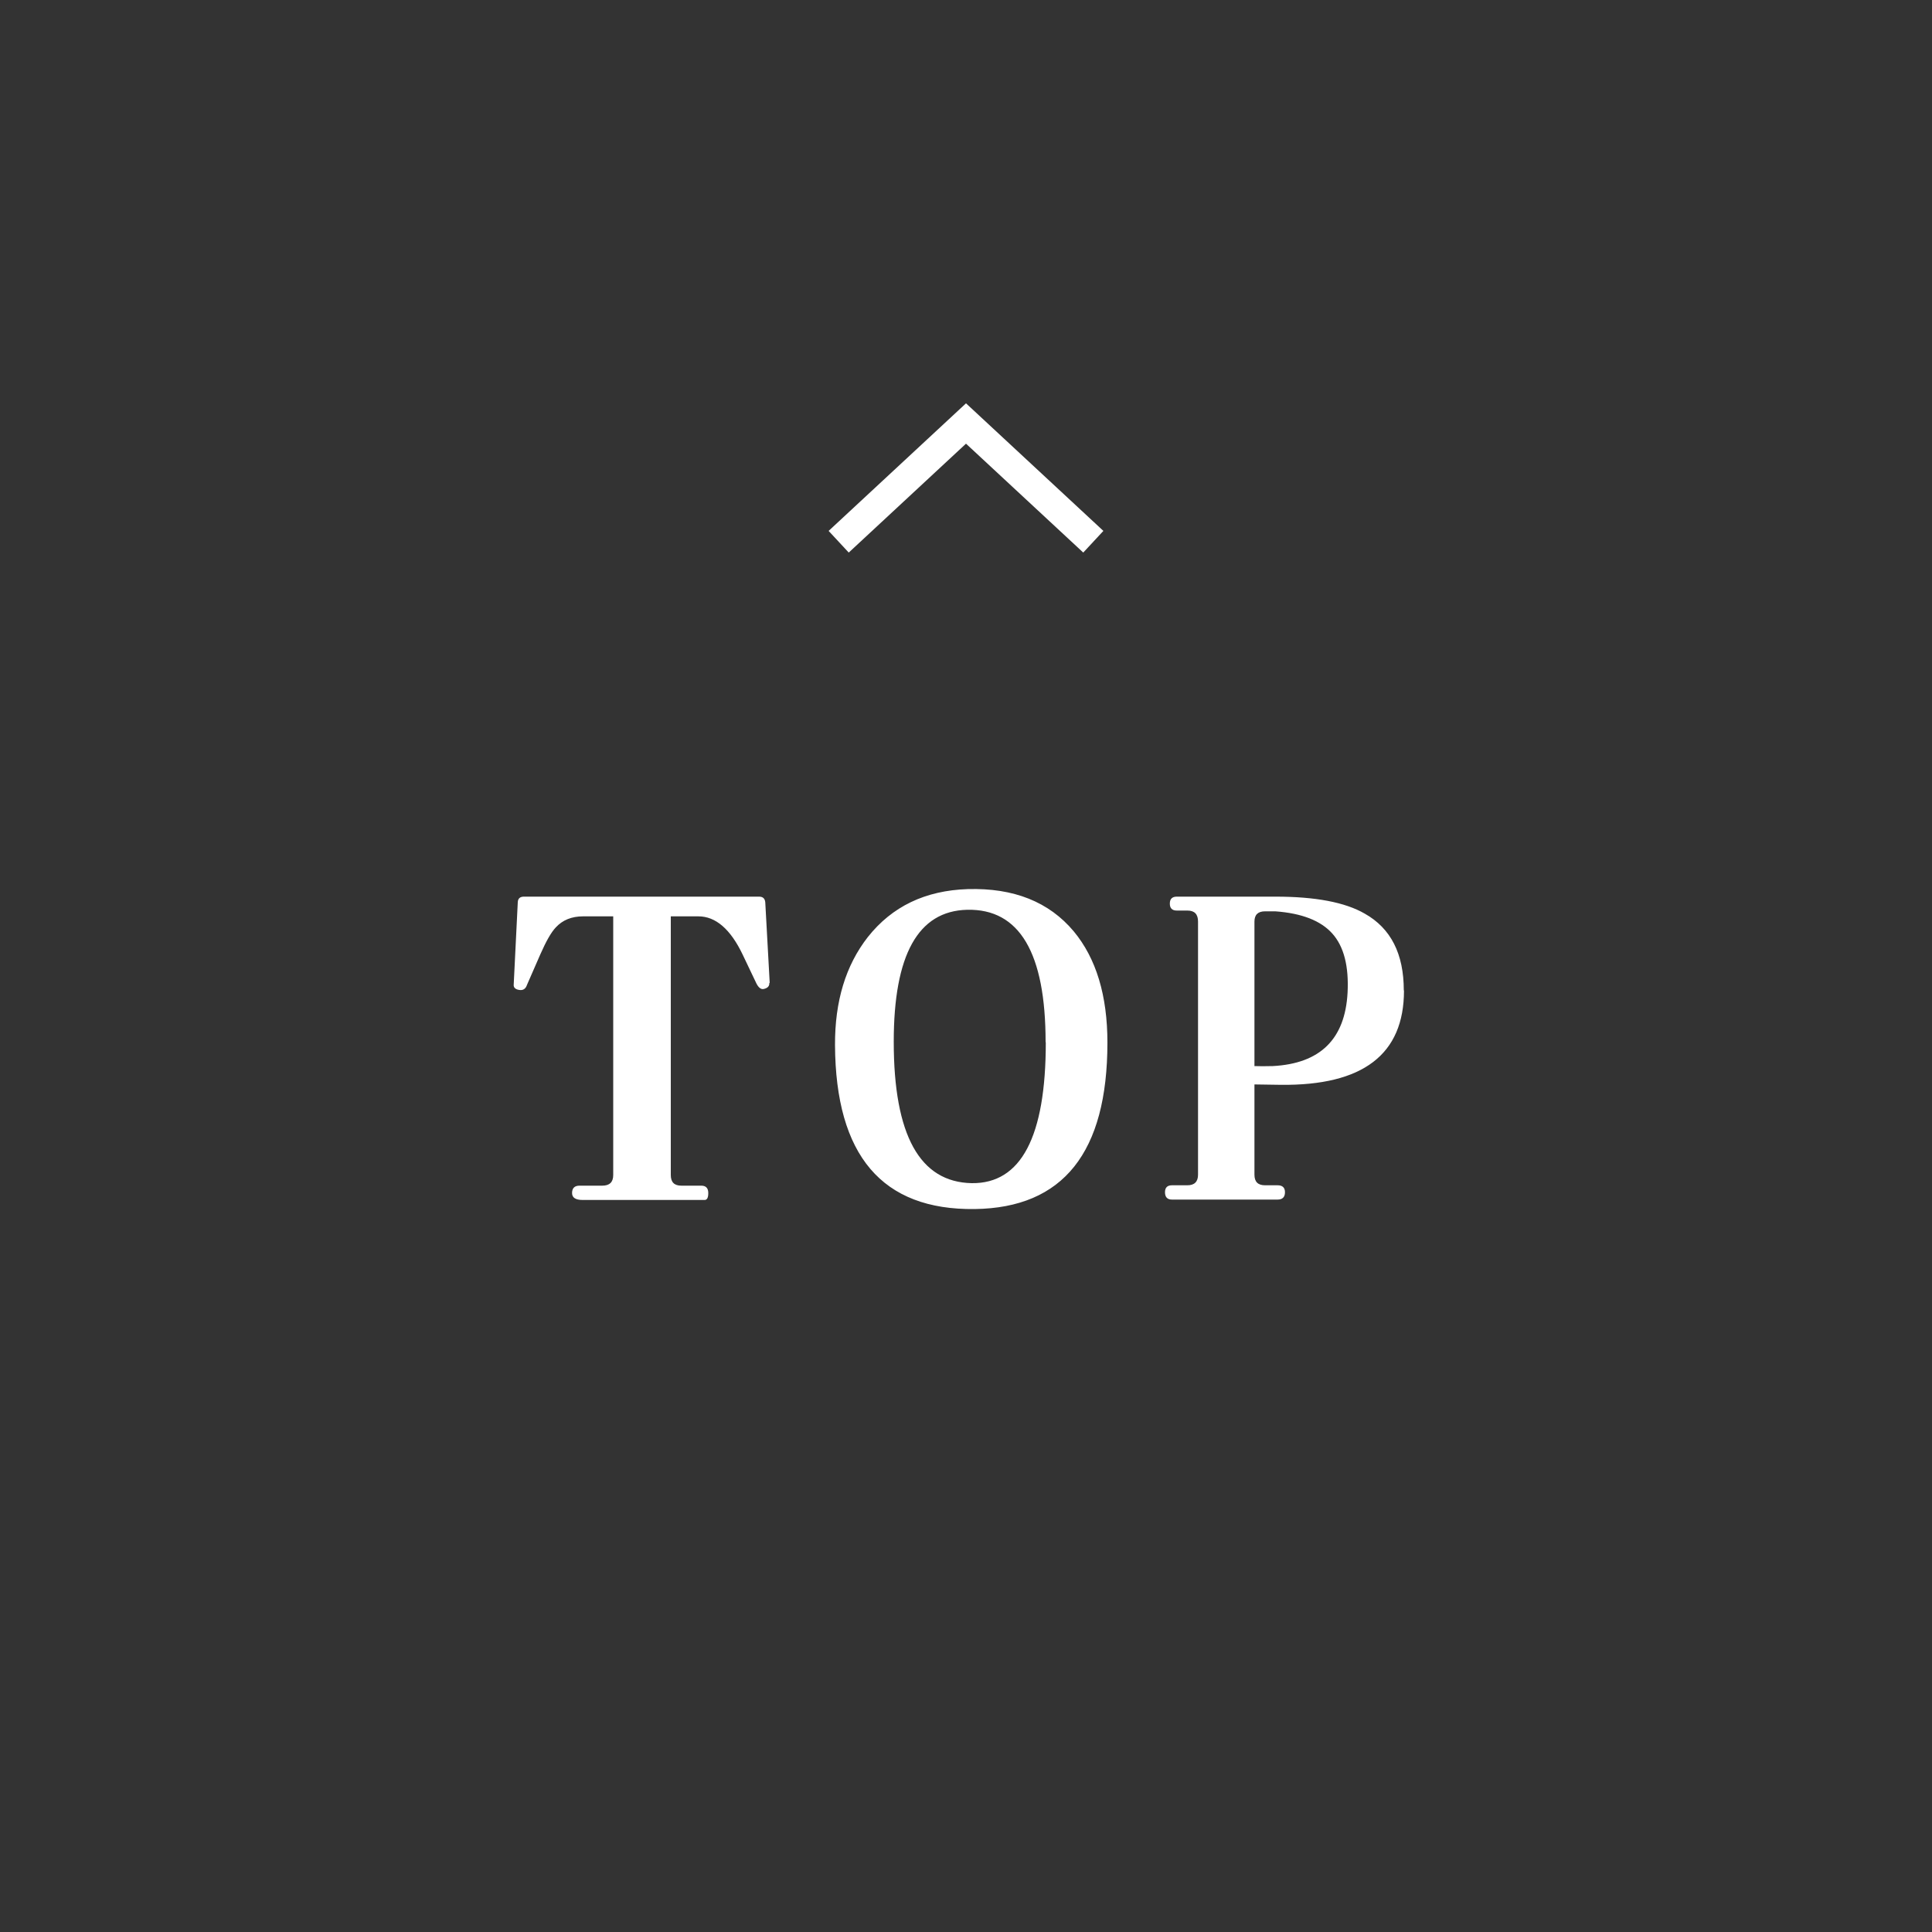 <svg data-name="レイヤー 1" xmlns="http://www.w3.org/2000/svg" width="100" height="100" viewBox="0 0 100 100"><rect x="0" y="0" width="100" height="100" fill="#333333" stroke="none"/><path d="M39.82 50.87c.01.17-.08.27-.29.32-.14.03-.27-.07-.38-.29l-.71-1.49c-.63-1.32-1.4-1.98-2.29-1.98h-1.43v13.39c0 .37.18.55.55.55h1.03c.24 0 .36.13.36.38 0 .24-.06.36-.19.36h-6.31c-.37 0-.55-.12-.55-.36 0-.25.13-.38.38-.38h1.18c.38 0 .57-.18.57-.55V47.43h-1.56c-.59 0-1.06.19-1.41.57-.24.25-.5.71-.8 1.39l-.69 1.58c-.07.21-.2.3-.4.27-.21-.03-.31-.13-.29-.29l.21-4.25c.01-.2.12-.29.32-.29h12.17c.2 0 .3.1.32.29l.23 4.18zm17.5 3.09c0 5.69-2.29 8.56-6.87 8.62-4.79.06-7.2-2.77-7.23-8.49-.01-2.26.55-4.12 1.7-5.59 1.25-1.58 2.97-2.41 5.17-2.48 2.38-.07 4.21.66 5.49 2.19 1.16 1.4 1.74 3.32 1.74 5.76zm-3.2-.02c0-4.62-1.35-6.91-4.06-6.85-2.54.06-3.8 2.33-3.8 6.83 0 4.84 1.35 7.27 4.04 7.32 2.55.03 3.83-2.4 3.83-7.29zm18.55-2.67c0 3.31-2.13 4.93-6.39 4.88l-1.35-.02v4.67c0 .37.18.55.55.55h.65c.25 0 .38.12.38.36 0 .25-.13.38-.38.38h-5.47c-.24 0-.36-.13-.36-.38 0-.24.12-.36.36-.36h.8c.36 0 .55-.18.55-.55V47.7c0-.38-.18-.57-.55-.57h-.55c-.24 0-.36-.12-.36-.36s.12-.36.36-.36h5.11c2.06 0 3.6.29 4.62.88 1.35.76 2.02 2.08 2.02 3.97zm-2.92.11c.07-1.37-.19-2.39-.79-3.06-.6-.67-1.58-1.05-2.95-1.15h-.53c-.37 0-.55.18-.55.53v7.48c.24.01.55.01.95 0 2.45-.13 3.74-1.39 3.87-3.8z" fill="#fff"/><path fill="none" stroke="#fff" stroke-miterlimit="10" stroke-width="1.53" d="M43.41 28.04L50 21.92l6.59 6.12"/></svg>